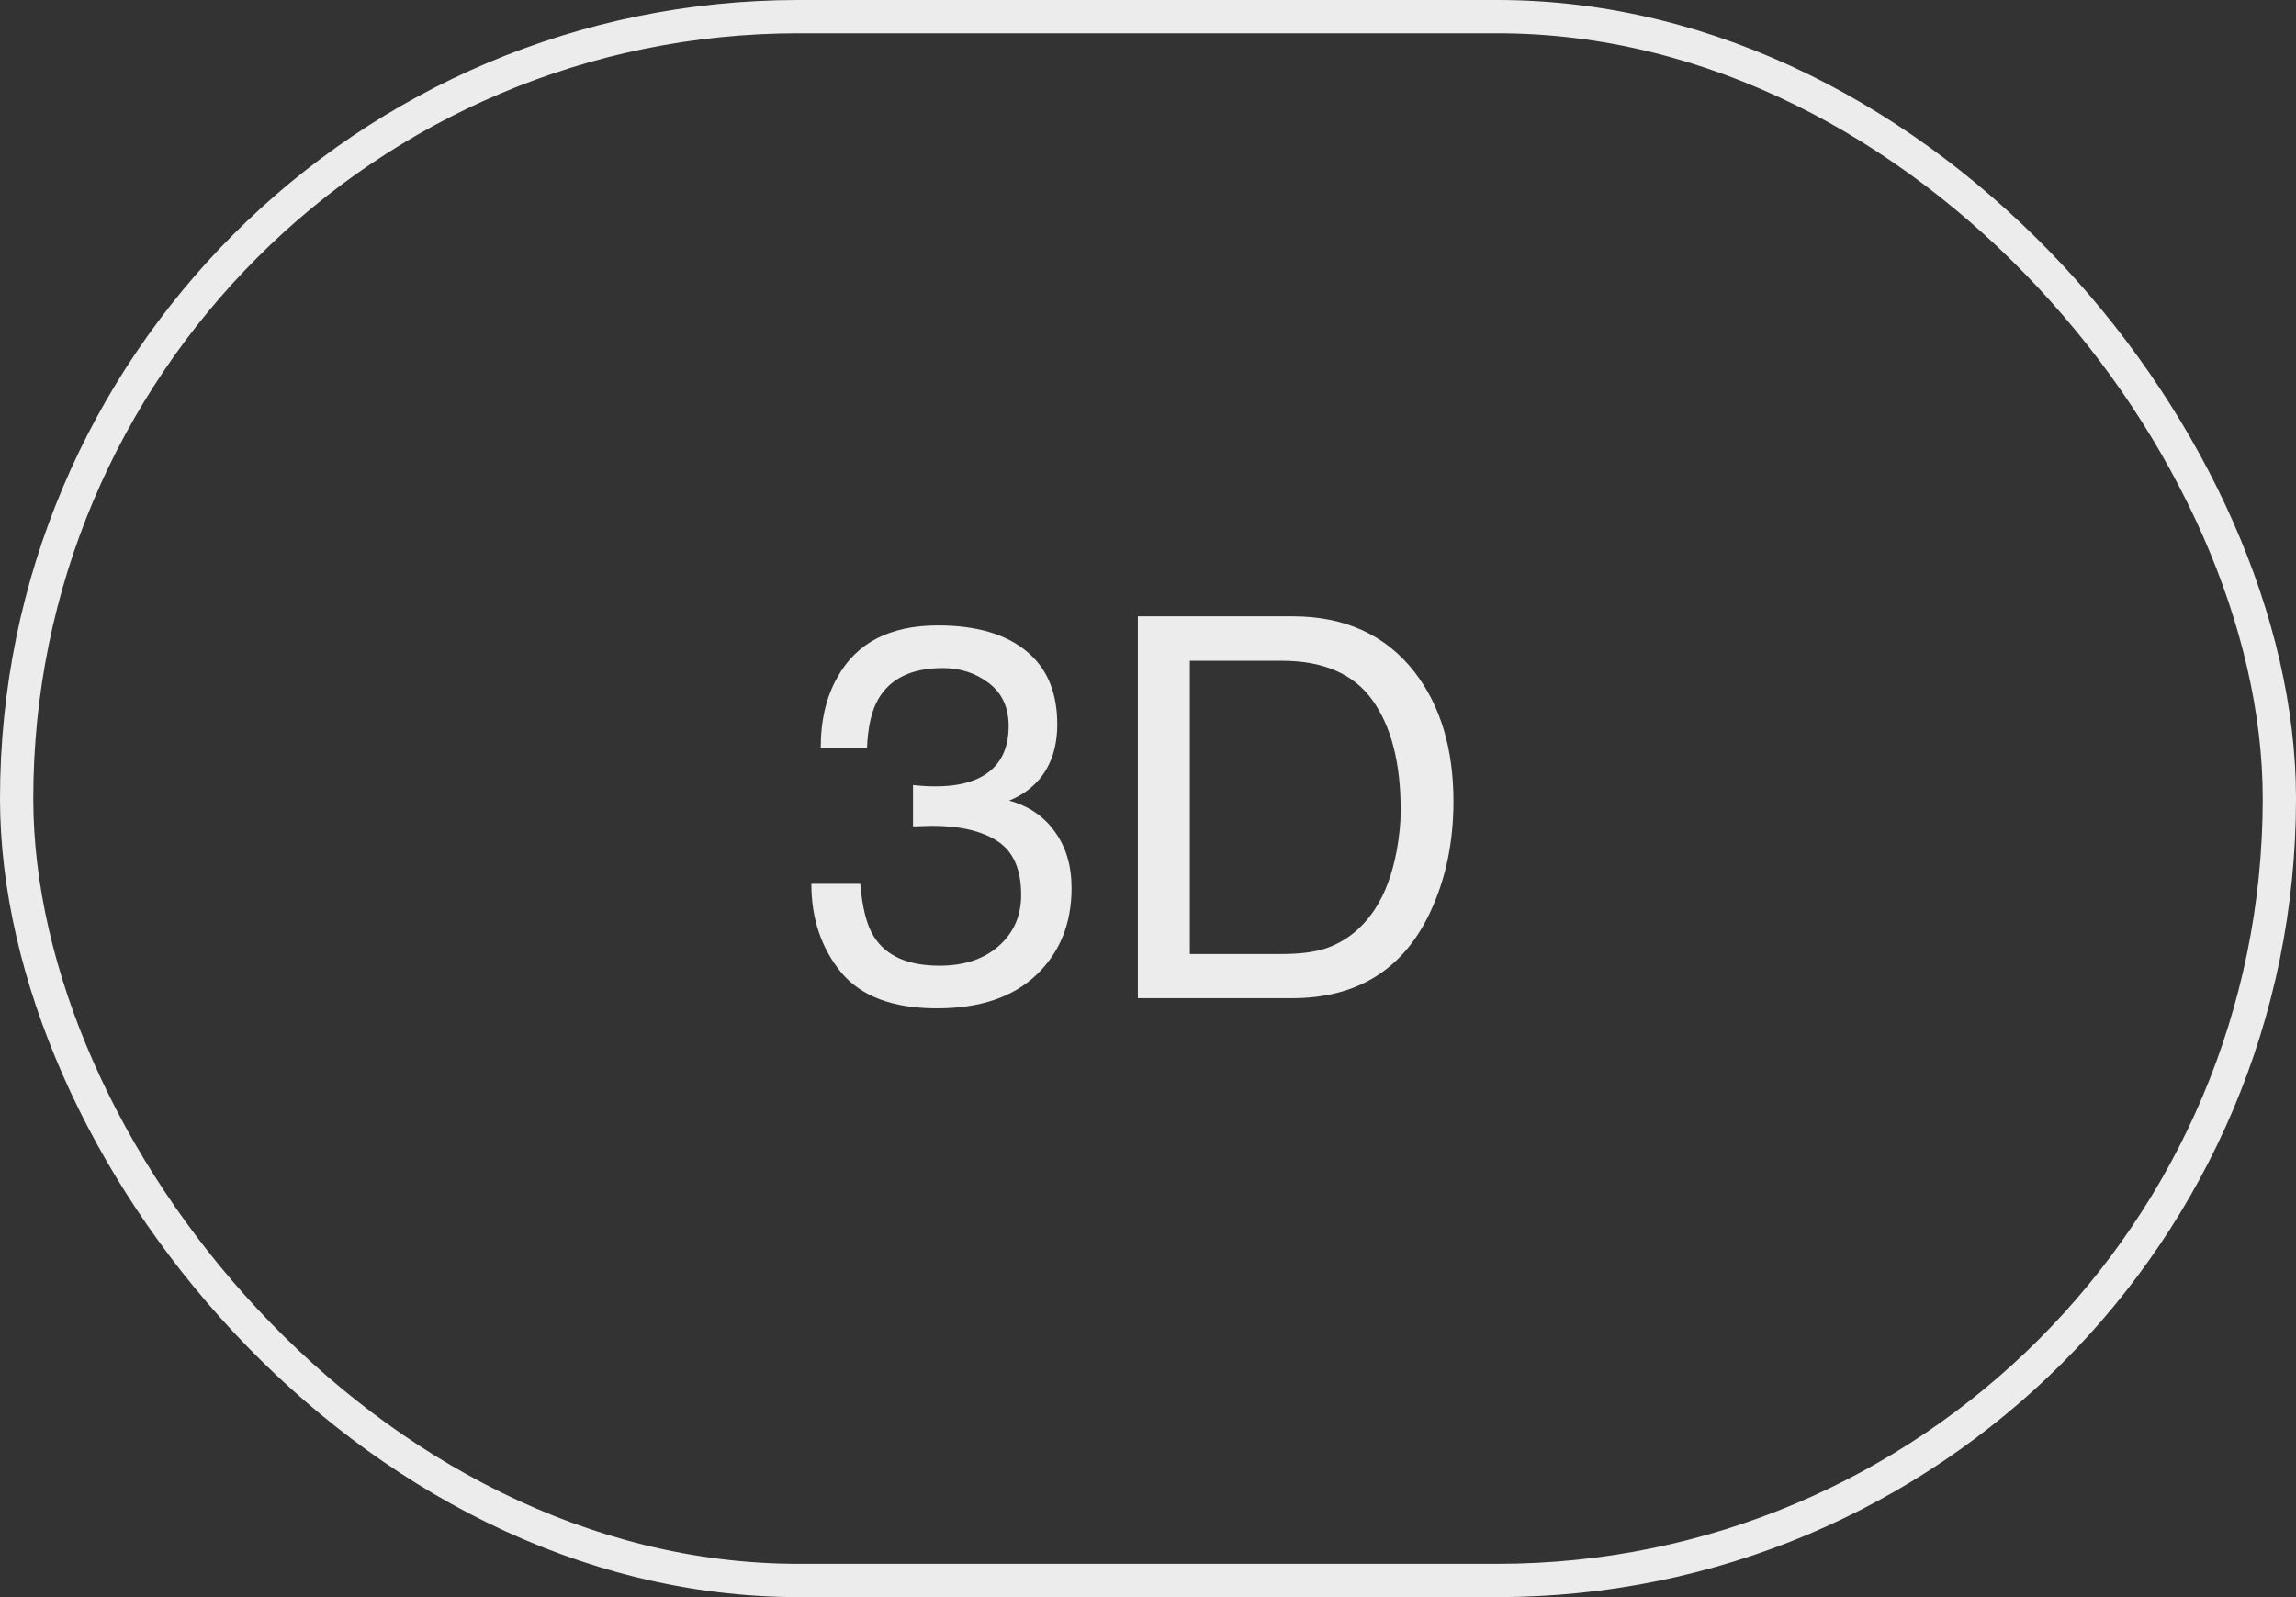 <?xml version="1.0" encoding="UTF-8"?> <svg xmlns="http://www.w3.org/2000/svg" width="69" height="48" viewBox="0 0 69 48" fill="none"><rect x="0" y="0" width="69" height="48" fill="#333333" stroke="none"/><rect x="0.5" y="0.5" width="68" height="47" rx="23.5" stroke="#ECECEC"></rect><path d="M28.156 30.305C26.833 30.305 25.872 29.943 25.273 29.219C24.68 28.49 24.383 27.604 24.383 26.562H25.852C25.914 27.287 26.049 27.812 26.258 28.141C26.622 28.729 27.281 29.023 28.234 29.023C28.974 29.023 29.568 28.826 30.016 28.43C30.463 28.034 30.688 27.523 30.688 26.898C30.688 26.128 30.451 25.588 29.977 25.281C29.508 24.974 28.854 24.82 28.016 24.82C27.922 24.82 27.826 24.823 27.727 24.828C27.633 24.828 27.537 24.831 27.438 24.836V23.594C27.583 23.609 27.706 23.62 27.805 23.625C27.904 23.63 28.01 23.633 28.125 23.633C28.651 23.633 29.083 23.549 29.422 23.383C30.016 23.091 30.312 22.57 30.312 21.82C30.312 21.263 30.115 20.833 29.719 20.531C29.323 20.229 28.862 20.078 28.336 20.078C27.398 20.078 26.75 20.391 26.391 21.016C26.193 21.359 26.081 21.849 26.055 22.484H24.664C24.664 21.651 24.831 20.943 25.164 20.359C25.737 19.318 26.745 18.797 28.188 18.797C29.328 18.797 30.211 19.052 30.836 19.562C31.461 20.068 31.773 20.802 31.773 21.766C31.773 22.453 31.588 23.01 31.219 23.438C30.99 23.703 30.693 23.912 30.328 24.062C30.917 24.224 31.375 24.537 31.703 25C32.036 25.458 32.203 26.021 32.203 26.688C32.203 27.755 31.852 28.625 31.148 29.297C30.445 29.969 29.448 30.305 28.156 30.305ZM38.531 28.672C39.057 28.672 39.49 28.617 39.828 28.508C40.432 28.305 40.927 27.914 41.312 27.336C41.62 26.872 41.841 26.279 41.977 25.555C42.055 25.122 42.094 24.721 42.094 24.352C42.094 22.93 41.81 21.826 41.242 21.039C40.68 20.253 39.771 19.859 38.516 19.859H35.758V28.672H38.531ZM34.195 18.523H38.844C40.422 18.523 41.646 19.083 42.516 20.203C43.292 21.213 43.68 22.508 43.68 24.086C43.68 25.305 43.45 26.406 42.992 27.391C42.185 29.13 40.797 30 38.828 30H34.195V18.523Z" fill="#ECECEC"></path></svg> 